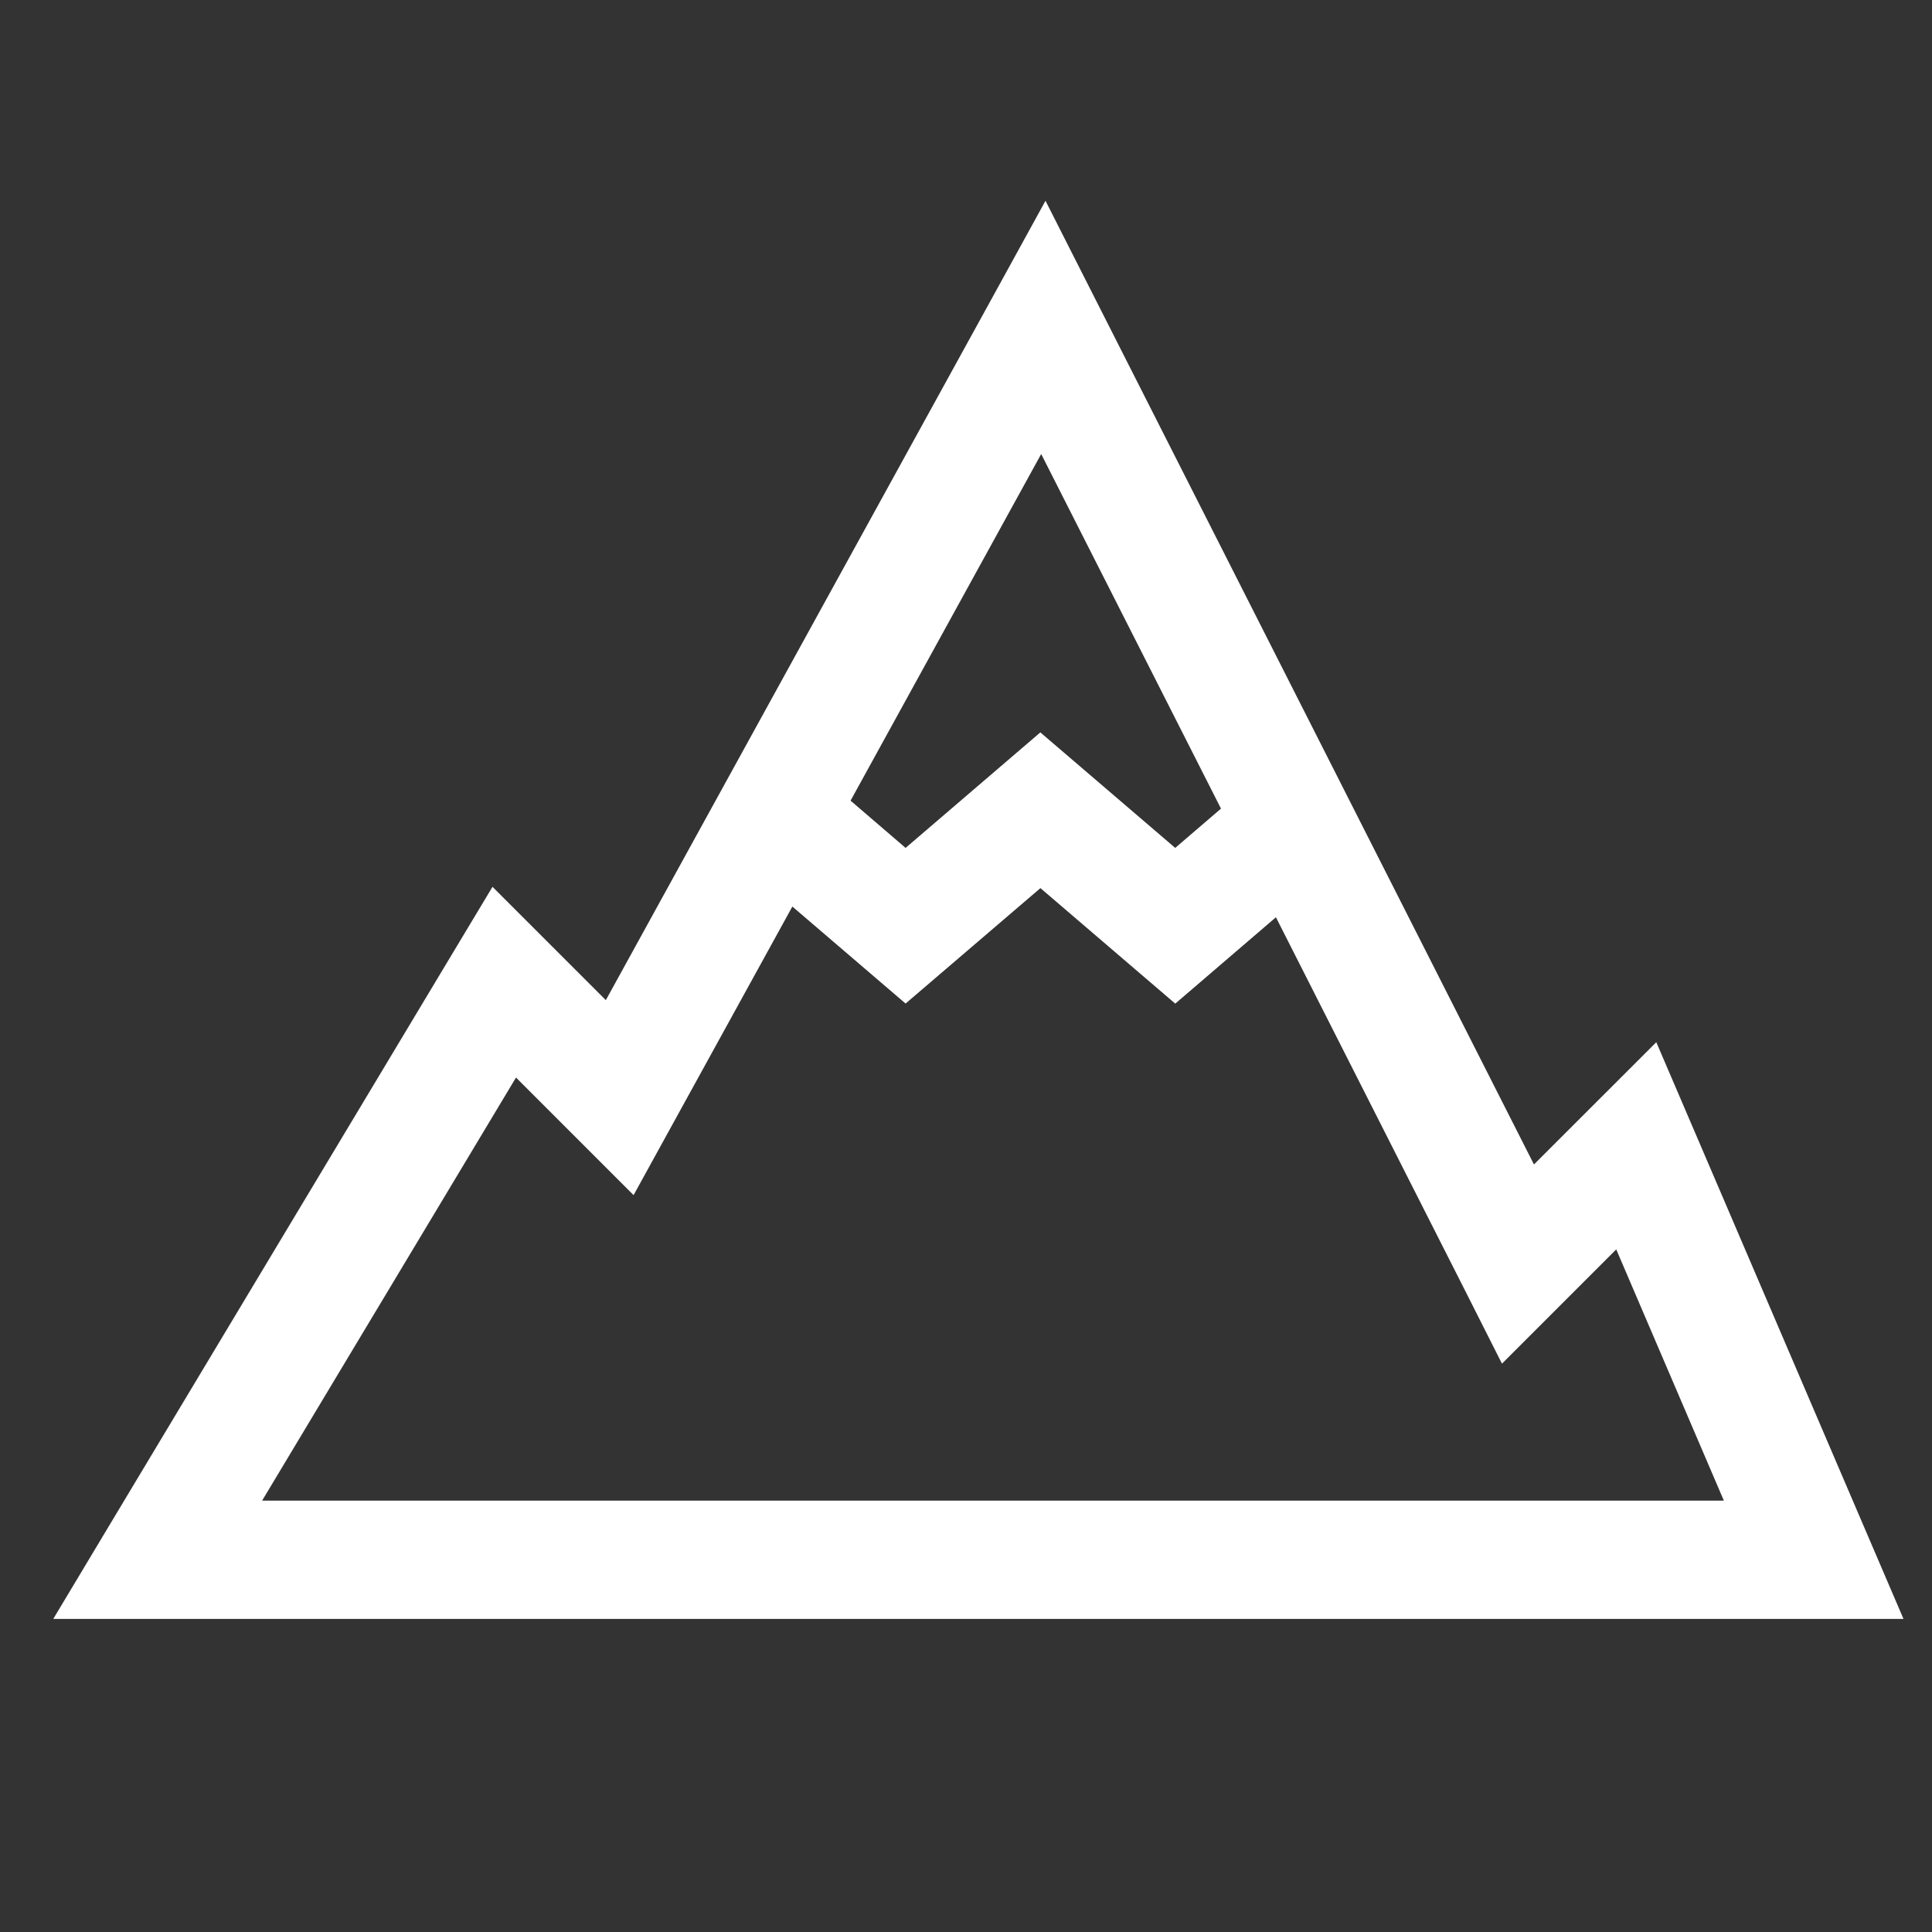 <svg width="48" height="48" viewBox="0 0 48 48" fill="none" xmlns="http://www.w3.org/2000/svg">
<rect x="0" y="0" width="48" height="48" fill="#333333" stroke="none"/>
<g clip-path="url(#clip0_10311_482)">
<g clip-path="url(#clip1_10311_482)">
<g clip-path="url(#clip2_10311_482)">
<path d="M25.975 4.988L24.635 7.427L15.052 24.848L12.236 22.033L11.267 23.646L2.656 37.998L1.323 40.222H47.292L46.413 38.172L42.005 27.887L41.15 25.893L38.111 28.931L27.233 7.471L25.975 4.988ZM25.868 11.28L30.335 20.09L29.198 21.066L25.847 18.196L22.499 21.066L21.132 19.892L25.868 11.28ZM25.849 22.065L29.199 24.935L31.7 22.789L36.402 32.069L37.316 33.88L40.155 31.041L42.829 37.283H6.512L12.82 26.771L15.741 29.693L16.684 27.979L19.686 22.523L22.499 24.933L25.849 22.065Z" fill="white"/>
</g>
</g>
</g>
<defs>
<clipPath id="clip0_10311_482">
<rect width="48" height="48" fill="white"/>
</clipPath>
<clipPath id="clip1_10311_482">
<rect width="48" height="48" fill="white"/>
</clipPath>
<clipPath id="clip2_10311_482">
<rect width="47.02" height="47.02" fill="white" transform="translate(0.979 0.549)"/>
</clipPath>
</defs>
</svg>
